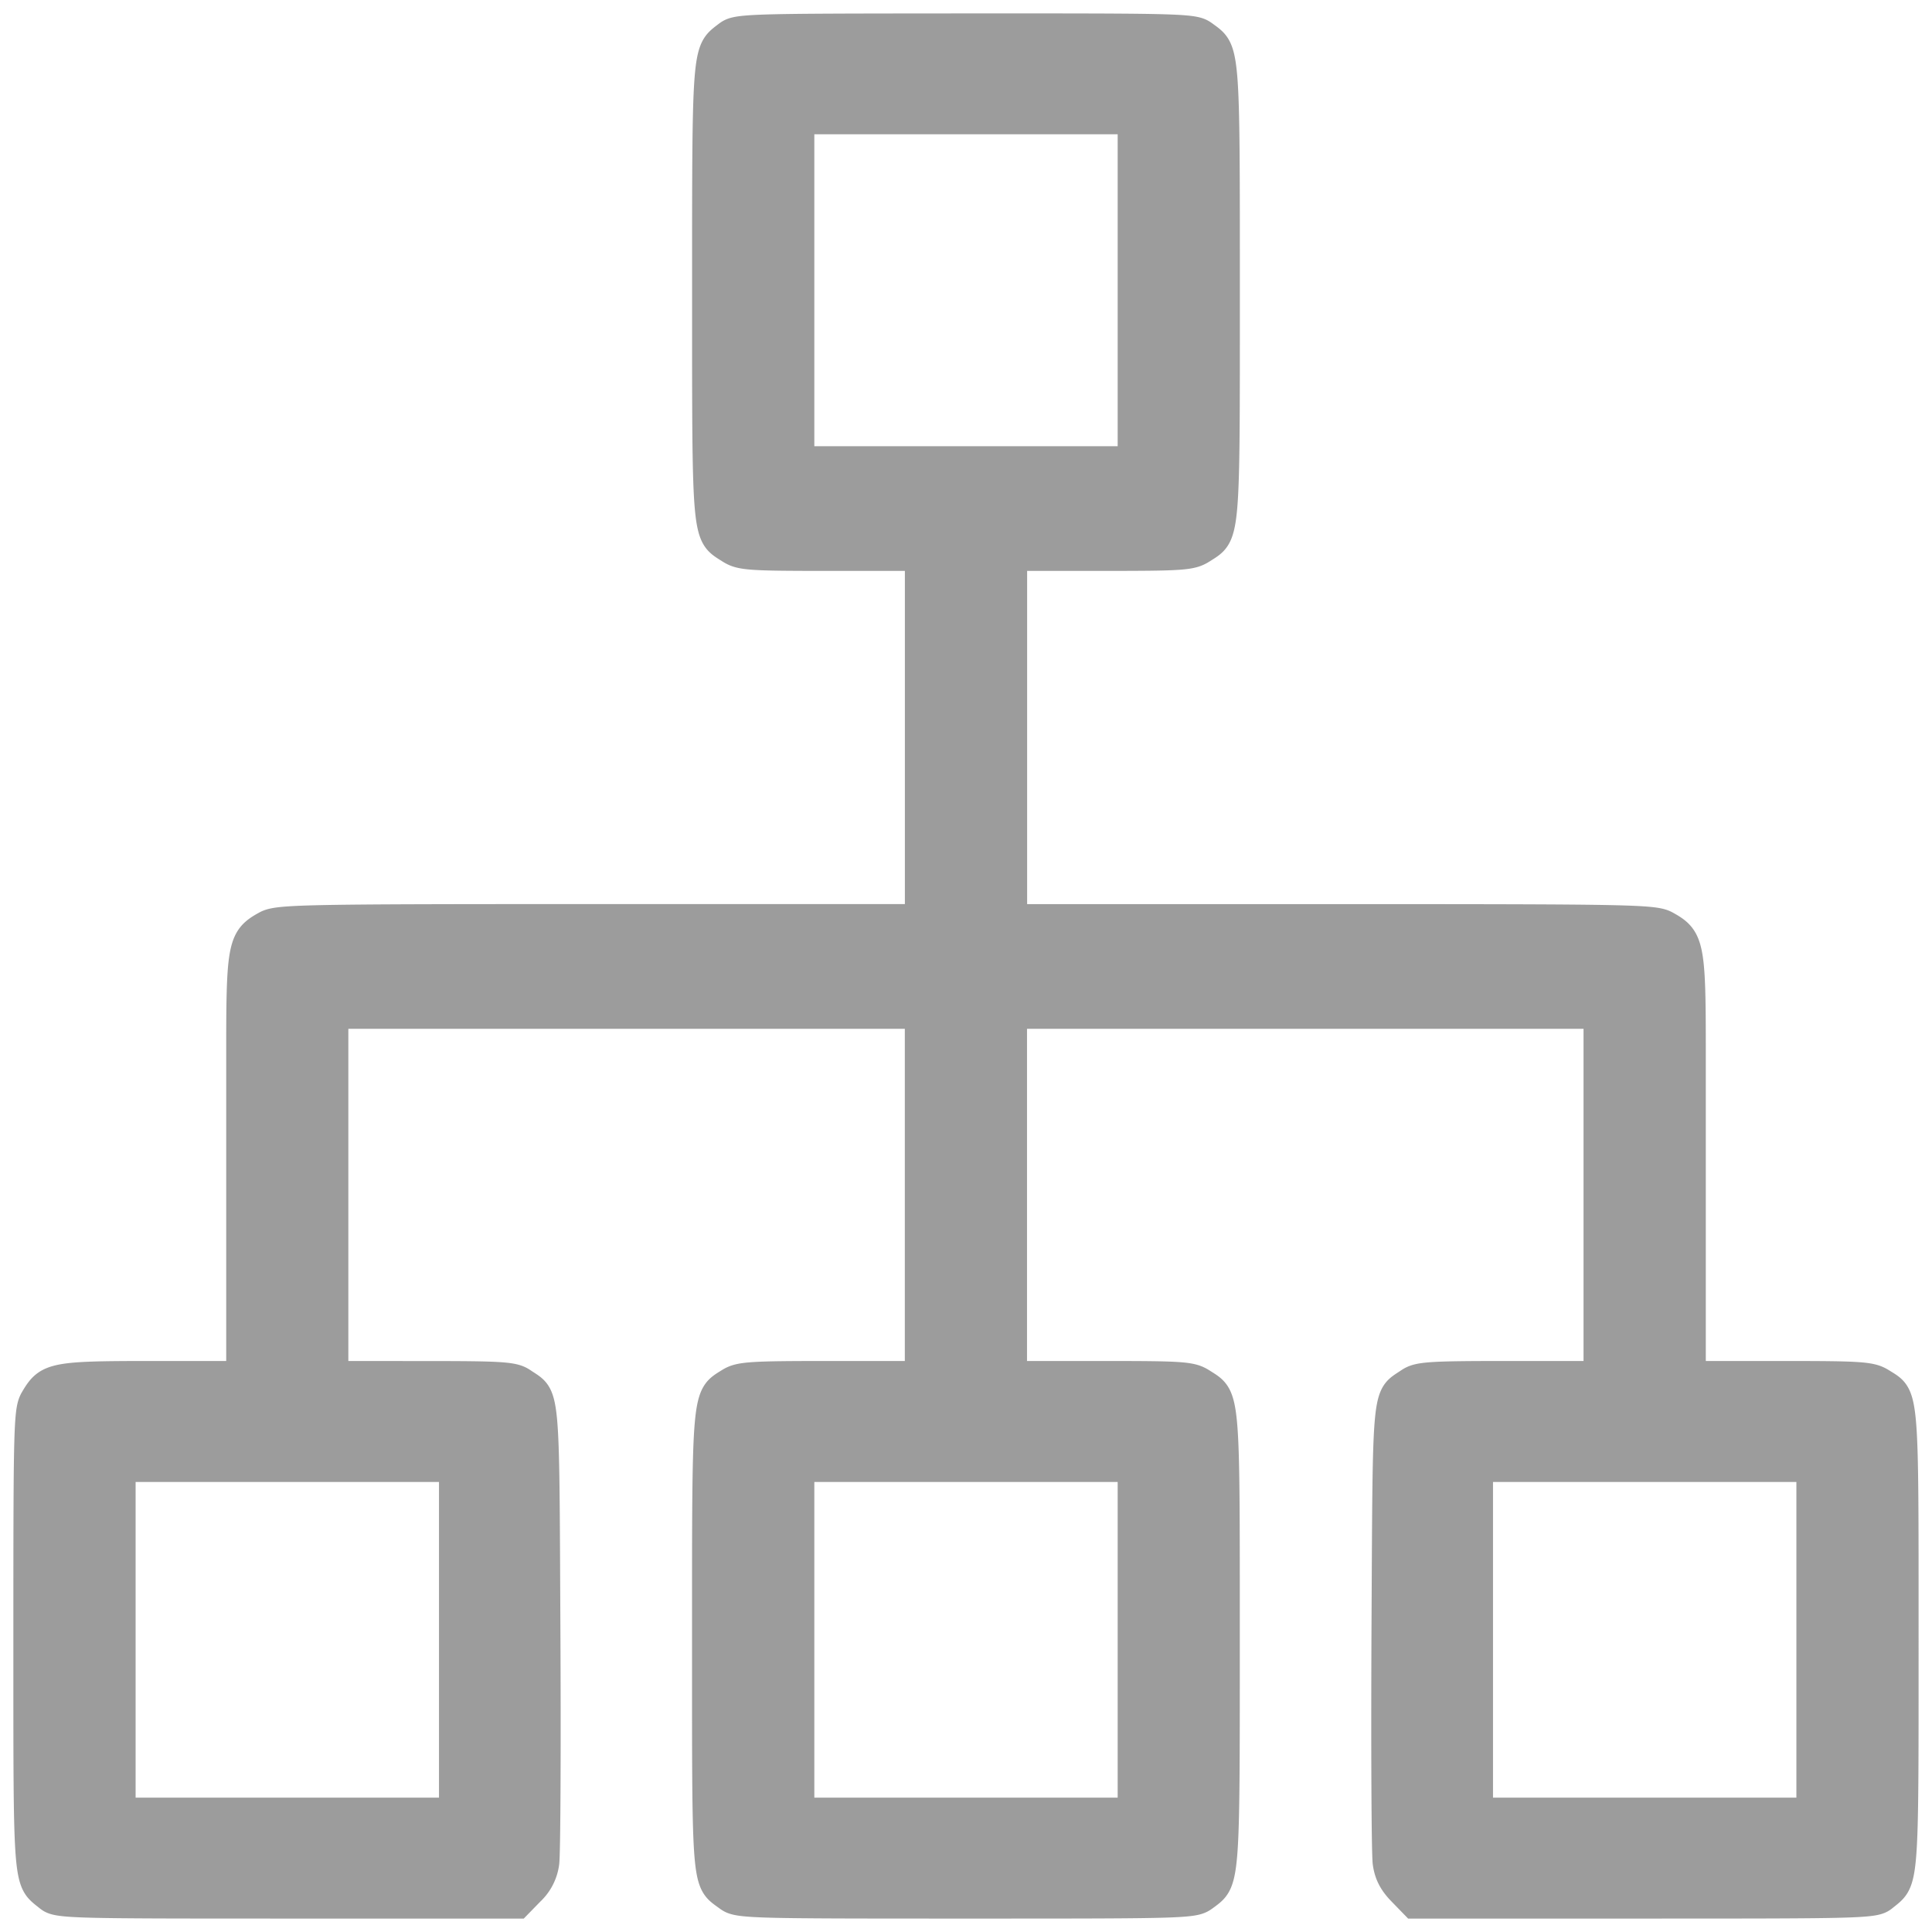 <svg width="36" height="36" fill="none" xmlns="http://www.w3.org/2000/svg"><path fill-rule="evenodd" clip-rule="evenodd" d="M13.531.653c-.389.297-.385.244-.385 4.795 0 4.634-.01 4.511.443 4.799.207.131.338.141 1.872.141h1.65v6.708h-5.965c-5.647 0-5.978.008-6.199.129-.451.248-.482.398-.482 2.308v6.077H2.82c-1.821 0-1.939.024-2.187.442-.129.216-.134.383-.134 4.489 0 4.638-.012 4.493.384 4.812.18.145.224.147 4.476.147h4.295l.237-.243a.903.903 0 0 0 .28-.544c.023-.165.033-2.147.021-4.404-.022-4.514.002-4.267-.444-4.568-.173-.117-.352-.13-1.85-.13l-1.657-.001v-6.69h10.869v6.69h-1.658c-1.5 0-1.677.013-1.868.132-.448.28-.439.175-.439 4.845 0 4.615-.012 4.464.403 4.767.197.144.255.146 4.45.146 4.24 0 4.253 0 4.459-.15.4-.294.395-.23.395-4.8 0-4.633.012-4.51-.442-4.799-.208-.131-.338-.141-1.873-.141h-1.65v-6.69h10.87v6.69H28.1c-1.498 0-1.676.014-1.85.13-.445.302-.42.055-.444 4.57-.011 2.256-.001 4.238.022 4.403.03.214.11.37.28.544l.236.243h4.295c4.253 0 4.298-.002 4.477-.147.395-.319.384-.175.384-4.798 0-4.69.014-4.53-.43-4.808-.202-.125-.354-.137-1.877-.137h-1.658v-6.077c0-1.91-.031-2.06-.483-2.308-.22-.122-.551-.128-6.198-.128h-5.965v-6.709h1.65c1.534 0 1.664-.01 1.872-.141.454-.288.442-.165.442-4.8 0-4.569.006-4.505-.396-4.798-.205-.15-.215-.15-4.468-.149-4.247.003-4.262.003-4.458.153zm7.545 4.755v3.157h-6.152V2.252h6.152v3.156zM8.43 30.555v3.191H2.277v-6.382H8.43v3.191zm12.646 0v3.191h-6.152v-6.382h6.152v3.191zm12.647 0v3.191H27.57v-6.382H33.723v3.191z" fill="#9C9C9C" stroke="#9C9C9C" stroke-width=".5"/></svg>